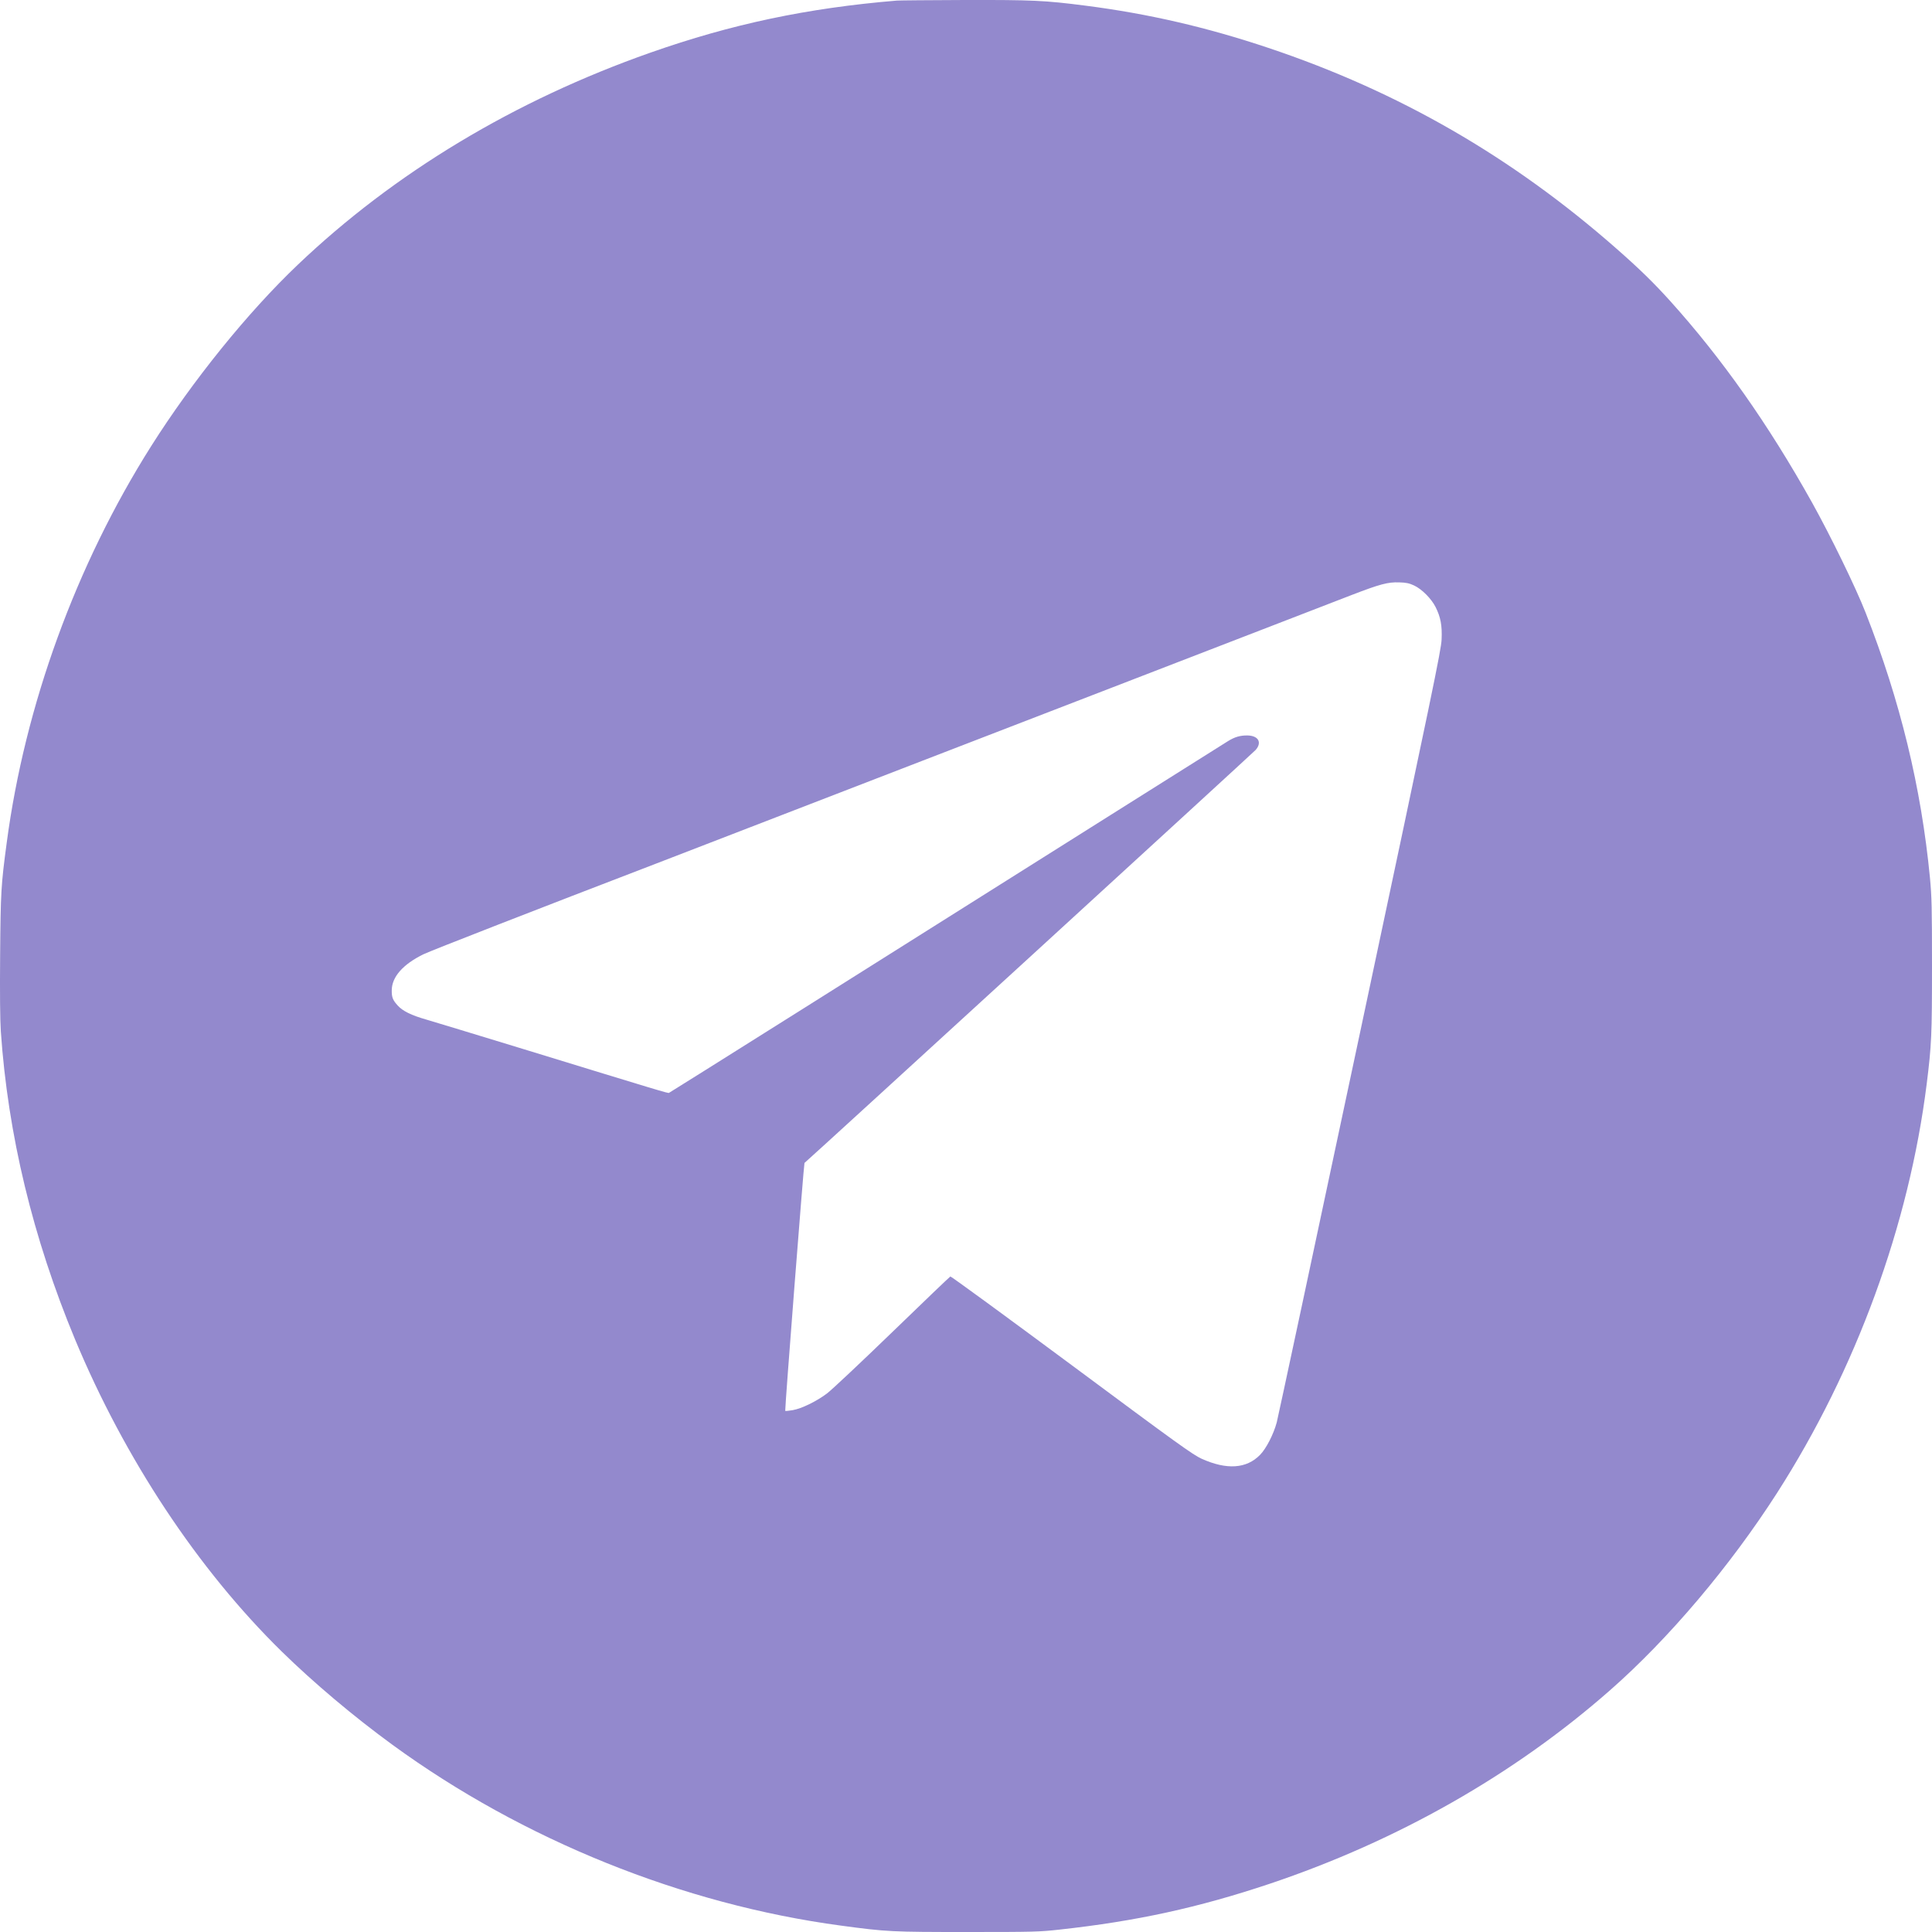 <?xml version="1.0" encoding="UTF-8"?> <svg xmlns="http://www.w3.org/2000/svg" width="30" height="30" viewBox="0 0 30 30" fill="none"><path fill-rule="evenodd" clip-rule="evenodd" d="M13.928 0.009C12.535 0.125 11.363 0.373 10.098 0.818C7.992 1.559 6.127 2.68 4.625 4.11C3.849 4.848 2.991 5.91 2.347 6.928C1.181 8.772 0.387 10.953 0.104 13.088C0.016 13.745 0.01 13.85 0.002 14.824C-0.003 15.429 0.001 15.842 0.013 16.017C0.123 17.618 0.51 19.221 1.164 20.795C1.937 22.652 3.072 24.367 4.373 25.643C4.866 26.126 5.488 26.651 6.094 27.093C8.119 28.57 10.603 29.572 13.06 29.901C13.772 29.997 13.843 30 15.023 30C16.056 30 16.138 29.998 16.459 29.962C17.645 29.832 18.608 29.622 19.713 29.252C21.699 28.586 23.511 27.556 25.002 26.245C25.911 25.447 26.863 24.322 27.595 23.181C28.821 21.268 29.644 19.02 29.918 16.829C29.993 16.227 30 16.074 30 14.995C30 14.088 29.996 13.924 29.968 13.628C29.833 12.228 29.507 10.884 28.969 9.513C28.816 9.122 28.426 8.322 28.137 7.803C27.459 6.589 26.738 5.565 25.93 4.669C25.675 4.387 25.456 4.173 25.097 3.858C23.48 2.437 21.719 1.421 19.696 0.744C18.735 0.422 17.83 0.213 16.857 0.088C16.219 0.006 16.036 -0.002 14.978 0C14.436 0.002 13.964 0.006 13.928 0.009ZM21.957 9.091C22.078 9.147 22.225 9.295 22.291 9.425C22.37 9.582 22.395 9.713 22.385 9.931C22.377 10.099 22.254 10.693 21.117 16.042C20.425 19.3 19.843 22.021 19.825 22.088C19.775 22.272 19.662 22.493 19.567 22.59C19.356 22.807 19.049 22.827 18.658 22.651C18.522 22.589 18.285 22.419 16.64 21.197C15.614 20.436 14.767 19.817 14.757 19.821C14.747 19.826 14.341 20.214 13.855 20.685C13.368 21.156 12.912 21.585 12.841 21.638C12.674 21.763 12.447 21.873 12.308 21.897C12.249 21.907 12.197 21.912 12.193 21.908C12.184 21.899 12.482 18.066 12.492 18.058C12.582 17.985 19.461 11.687 19.498 11.645C19.6 11.528 19.54 11.423 19.37 11.42C19.257 11.419 19.173 11.443 19.067 11.509C19.019 11.538 18.176 12.069 17.192 12.689C13.634 14.932 10.406 16.963 10.388 16.97C10.369 16.977 10.275 16.949 8.111 16.285C7.392 16.065 6.72 15.861 6.617 15.831C6.386 15.765 6.253 15.7 6.174 15.612C6.099 15.529 6.082 15.486 6.083 15.379C6.084 15.17 6.255 14.975 6.575 14.818C6.688 14.763 8.371 14.107 10.18 13.413C10.477 13.298 12.491 12.521 14.398 11.784C14.907 11.588 16.207 11.086 17.287 10.669C18.367 10.252 19.571 9.787 19.964 9.635C20.357 9.484 20.82 9.305 20.994 9.237C21.426 9.071 21.551 9.037 21.725 9.043C21.834 9.046 21.882 9.056 21.957 9.091Z" fill="#9389CD"></path></svg> 